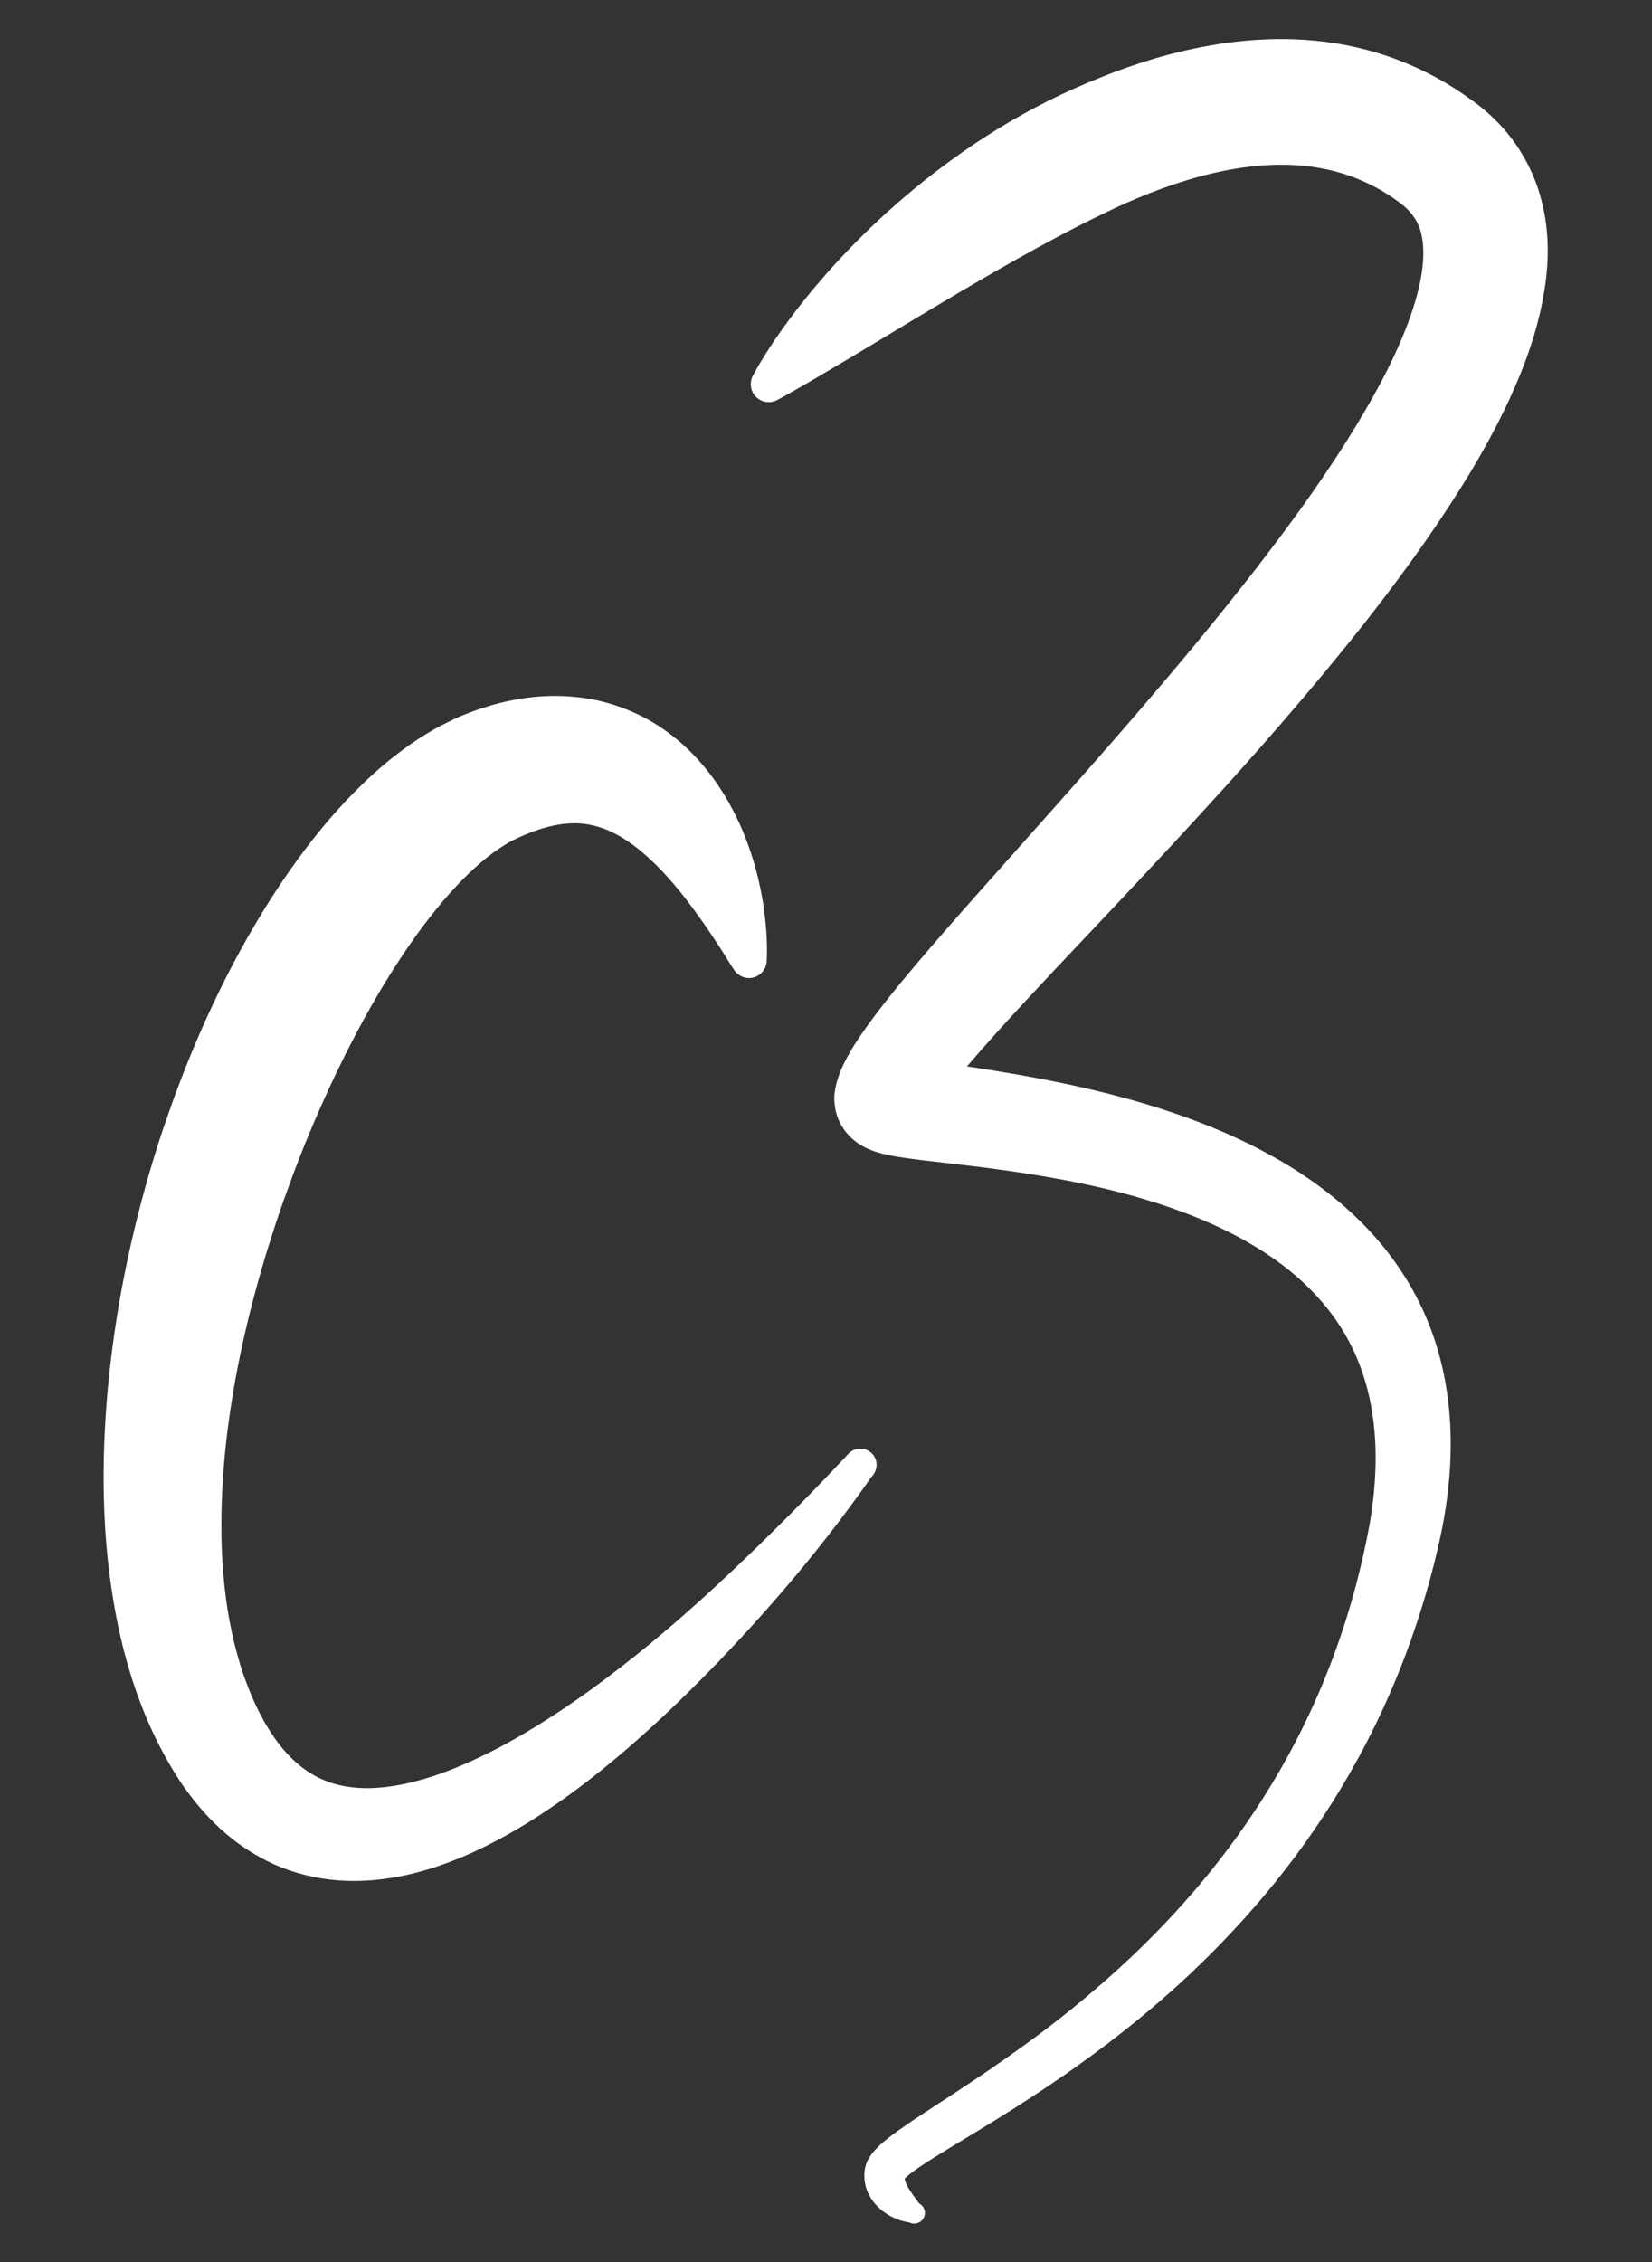 <?xml version="1.0" encoding="utf-8"?>
<!-- Generator: Adobe Illustrator 27.1.1, SVG Export Plug-In . SVG Version: 6.00 Build 0)  -->
<svg version="1.1" baseProfile="tiny" id="Layer_1" xmlns="http://www.w3.org/2000/svg" xmlns:xlink="http://www.w3.org/1999/xlink"
	 x="0px" y="0px" viewBox="0 0 187.06 256" overflow="visible" xml:space="preserve">
<rect x="0" y="0" width="187.06" height="256" fill="#333333" stroke="none"/>
<path fill="#FFFFFF" d="M98.94,166.8c0.5-0.74,0.41-1.75-0.26-2.37c-0.74-0.69-1.9-0.66-2.6,0.08l-0.03,0.03
	c0,0-0.17,0.18-0.49,0.52c-0.33,0.35-0.82,0.87-1.46,1.54c-1.28,1.35-3.18,3.32-5.64,5.77c-0.62,0.61-1.27,1.25-1.95,1.93
	c-0.69,0.67-1.41,1.37-2.16,2.09c-1.51,1.45-3.15,2.99-4.94,4.61c-1.79,1.61-3.71,3.29-5.78,5c-2.07,1.7-4.29,3.44-6.65,5.15
	c-2.36,1.71-4.87,3.39-7.52,4.95c-2.64,1.57-5.45,3-8.34,4.14c-2.88,1.14-5.89,1.94-8.71,2.09c-1.4,0.07-2.75-0.03-3.98-0.32
	c-1.24-0.29-2.37-0.77-3.42-1.44c-1.05-0.67-2.03-1.55-2.94-2.62c-0.46-0.54-0.89-1.12-1.3-1.75c-0.21-0.31-0.41-0.64-0.61-0.96
	c-0.19-0.33-0.4-0.69-0.55-0.99l-0.13-0.23l-0.03-0.06l-0.03-0.07l-0.08-0.16l-0.33-0.65c-0.05-0.1,0.02,0.04,0,0l-0.03-0.07
	l-0.06-0.14l-0.13-0.28c-0.09-0.18-0.17-0.38-0.25-0.57c-0.33-0.76-0.63-1.54-0.91-2.33c-0.28-0.8-0.53-1.61-0.76-2.44
	c-0.23-0.83-0.44-1.67-0.62-2.52c-0.73-3.41-1.1-7.01-1.17-10.66c-0.07-3.66,0.13-7.38,0.55-11.1c0.43-3.72,1.07-7.44,1.88-11.11
	c0.41-1.84,0.85-3.67,1.34-5.48c0.49-1.81,1-3.61,1.56-5.4c0.56-1.78,1.14-3.55,1.76-5.29c0.62-1.74,1.26-3.46,1.93-5.16
	c1.35-3.39,2.8-6.69,4.34-9.85c1.54-3.16,3.17-6.19,4.89-9.04c1.72-2.84,3.51-5.51,5.38-7.89c1.86-2.38,3.8-4.49,5.71-6.12
	c0.95-0.82,1.9-1.51,2.79-2.05c0.11-0.07,0.22-0.13,0.33-0.2l0.08-0.05l0.06-0.03l0.11-0.06l0.05-0.03c0,0,0.03-0.02,0.05-0.03
	l0.07-0.03l0.26-0.13l0.13-0.06c0.12-0.05-0.08,0.04-0.05,0.02l0.05-0.02l0.19-0.09c0.51-0.24,1.01-0.46,1.5-0.65
	c0.97-0.38,1.89-0.65,2.74-0.82c0.85-0.18,1.63-0.24,2.38-0.24c0.37,0.01,0.74,0.03,1.1,0.08c0.36,0.05,0.72,0.12,1.09,0.21
	c0.72,0.19,1.46,0.46,2.18,0.83c1.46,0.73,2.88,1.82,4.15,3.01c1.28,1.2,2.42,2.49,3.42,3.73c1,1.25,1.86,2.44,2.61,3.51
	c0.37,0.53,0.71,1.04,1.02,1.5c0.31,0.47,0.59,0.89,0.84,1.28c0.25,0.39,0.47,0.73,0.65,1.03c0.19,0.3,0.34,0.55,0.47,0.75
	c0.13,0.2,0.22,0.35,0.29,0.45c0.01,0.02,0.03,0.05,0.04,0.06c0.01,0.02,0.02,0.02,0.03,0.04c0.02,0.03,0.02,0.04,0.02,0.04
	l0.01,0.01c0.32,0.53,0.88,0.91,1.54,0.98c1.11,0.1,2.09-0.71,2.19-1.82c0,0,0-0.02,0-0.05c0-0.02,0-0.05,0-0.08
	c0-0.03,0-0.06,0.01-0.1c0-0.14,0.01-0.34,0.02-0.62c0-0.27,0.01-0.6,0-0.99c-0.01-0.39-0.02-0.84-0.05-1.35
	c-0.04-0.51-0.08-1.08-0.15-1.71c-0.07-0.63-0.16-1.31-0.28-2.04c-0.25-1.47-0.62-3.16-1.22-5.04c-0.6-1.88-1.42-3.95-2.67-6.15
	c-0.63-1.1-1.36-2.23-2.25-3.36c-0.89-1.13-1.93-2.27-3.17-3.35c-0.62-0.54-1.29-1.06-2.02-1.56c-0.36-0.25-0.74-0.49-1.12-0.72
	c-0.39-0.23-0.79-0.45-1.21-0.66c-0.41-0.21-0.84-0.41-1.28-0.6c-0.44-0.19-0.89-0.36-1.35-0.52c-0.92-0.32-1.88-0.59-2.86-0.78
	c-1.97-0.39-4.02-0.5-6.03-0.36c-2.02,0.14-3.99,0.53-5.87,1.1c-0.94,0.29-1.86,0.61-2.75,0.97l-0.34,0.14l-0.09,0.03
	c0,0-0.14,0.06-0.18,0.08l-0.13,0.06l-0.27,0.12l-0.07,0.03l-0.08,0.04l-0.2,0.1l-0.41,0.2l-0.2,0.1l-0.18,0.09
	c-0.23,0.12-0.47,0.24-0.7,0.36c-1.84,0.99-3.51,2.13-5.08,3.36c-0.78,0.61-1.54,1.25-2.26,1.9c-0.73,0.65-1.43,1.33-2.12,2.02
	c-0.69,0.69-1.35,1.39-2,2.11c-0.65,0.72-1.28,1.45-1.89,2.2c-2.45,2.99-4.67,6.17-6.71,9.52c-2.04,3.34-3.91,6.84-5.61,10.46
	c-1.7,3.62-3.24,7.37-4.62,11.22c-0.34,0.96-0.68,1.93-1.01,2.9c-0.32,0.97-0.64,1.96-0.94,2.94c-0.61,1.97-1.17,3.97-1.69,5.98
	c-2.08,8.06-3.47,16.46-3.91,25.01c-0.22,4.27-0.19,8.59,0.17,12.91c0.18,2.16,0.45,4.32,0.81,6.47c0.36,2.15,0.82,4.3,1.41,6.43
	c0.58,2.13,1.29,4.23,2.13,6.29c0.42,1.03,0.88,2.05,1.38,3.05c0.13,0.25,0.25,0.5,0.38,0.75l0.43,0.81l0.36,0.64l0.09,0.16
	l0.11,0.19l0.23,0.4c0.32,0.55,0.62,1.01,0.93,1.5c0.33,0.48,0.65,0.96,1.01,1.43c0.7,0.94,1.46,1.86,2.29,2.74
	c0.83,0.87,1.73,1.71,2.71,2.48c0.97,0.76,2.02,1.46,3.12,2.07c1.1,0.61,2.26,1.12,3.44,1.52c1.18,0.4,2.39,0.69,3.58,0.88
	c2.4,0.38,4.74,0.35,6.94,0.07c2.2-0.29,4.25-0.8,6.18-1.45c1.92-0.65,3.72-1.42,5.42-2.27c1.7-0.84,3.3-1.75,4.83-2.69
	c1.53-0.95,2.97-1.93,4.36-2.92c2.77-2,5.29-4.06,7.63-6.11c2.34-2.05,4.49-4.08,6.48-6.05c1.99-1.97,3.83-3.88,5.52-5.71
	c3.38-3.64,6.18-6.94,8.4-9.7c2.23-2.77,3.89-5.01,5.01-6.56c0.56-0.77,0.98-1.37,1.26-1.78C98.8,167.01,98.94,166.8,98.94,166.8
	 M175.23,27.29c-0.08-1.95-0.42-4-1.1-6.02c-0.68-2.01-1.71-3.95-2.99-5.63c-0.64-0.84-1.34-1.61-2.07-2.31
	c-0.36-0.35-0.74-0.68-1.12-1l-0.32-0.26l-0.17-0.13l-0.13-0.1l-0.2-0.15l-0.18-0.14l-0.13-0.09c-1.33-0.98-2.72-1.88-4.16-2.67
	c-1.45-0.79-2.95-1.47-4.47-2.05c-3.05-1.15-6.18-1.84-9.23-2.13c-3.05-0.3-6.01-0.22-8.82,0.09c-2.81,0.31-5.47,0.86-7.99,1.53
	c-2.52,0.68-4.89,1.49-7.14,2.38c-2.25,0.89-4.38,1.83-6.39,2.84c-2.01,1.01-3.9,2.07-5.67,3.16c-3.55,2.19-6.67,4.48-9.41,6.74
	c-2.74,2.26-5.1,4.48-7.14,6.58c-4.08,4.2-6.85,7.87-8.62,10.46c-0.88,1.31-1.52,2.34-1.93,3.05c-0.21,0.36-0.36,0.63-0.46,0.82
	c-0.05,0.09-0.1,0.17-0.12,0.22c-0.02,0.05-0.04,0.07-0.04,0.07c-0.29,0.58-0.3,1.29,0.03,1.9c0.54,0.99,1.78,1.35,2.77,0.81l0,0
	c0,0,0.02-0.01,0.07-0.04c0.05-0.03,0.1-0.05,0.19-0.1c0.17-0.1,0.44-0.24,0.78-0.43c0.69-0.38,1.7-0.97,3-1.72
	c1.3-0.76,2.89-1.71,4.75-2.81c1.84-1.1,3.94-2.37,6.3-3.79c2.35-1.41,4.92-2.95,7.72-4.58c2.8-1.63,5.81-3.34,9.03-5.05
	c1.61-0.85,3.28-1.7,4.99-2.53c1.72-0.83,3.48-1.63,5.32-2.35c3.66-1.43,7.56-2.57,11.51-3.02c3.95-0.45,7.88-0.16,11.5,1.19
	c0.9,0.34,1.79,0.74,2.66,1.21c0.87,0.47,1.72,1.01,2.54,1.62l0.08,0.06c0.02,0.01,0,0-0.01-0.01c0.01,0,0.01,0.01,0.03,0.02
	l0.2,0.15c0.03,0.03,0.07,0.05,0.07,0.06l0.03,0.03l0.07,0.05c0.14,0.12,0.27,0.23,0.39,0.35c0.25,0.23,0.46,0.47,0.65,0.71
	c0.37,0.48,0.65,0.98,0.86,1.58c0.21,0.6,0.35,1.31,0.39,2.14c0.05,0.83,0,1.78-0.15,2.8c-0.3,2.04-0.99,4.33-1.92,6.66
	c-0.93,2.34-2.1,4.73-3.43,7.12c-1.32,2.39-2.79,4.8-4.36,7.19c-1.57,2.4-3.24,4.79-4.99,7.17c-0.87,1.19-1.76,2.38-2.67,3.57
	c-0.9,1.19-1.82,2.38-2.76,3.57c-3.74,4.76-7.7,9.49-11.77,14.22c-4.07,4.74-8.27,9.46-12.51,14.22c-2.12,2.39-4.26,4.79-6.39,7.18
	c-2.14,2.41-4.27,4.85-6.4,7.35c-1.06,1.25-2.12,2.53-3.17,3.85c-1.05,1.32-2.09,2.68-3.14,4.21c-0.26,0.38-0.52,0.78-0.79,1.2
	c-0.26,0.42-0.53,0.87-0.8,1.38c-0.14,0.25-0.27,0.52-0.41,0.81c-0.14,0.29-0.28,0.61-0.42,0.98c-0.14,0.37-0.28,0.8-0.41,1.34
	c-0.03,0.13-0.06,0.28-0.09,0.44c0.05,0.06-0.29,0.69,0.05,2.42c0.26,1.17,0.83,2.02,1.25,2.53c0.42,0.5,0.83,0.83,1.11,1.04
	c0.31,0.23,0.54,0.36,0.76,0.48c0.2,0.11,0.38,0.2,0.54,0.27c0.31,0.14,0.55,0.23,0.77,0.3c0.43,0.15,0.76,0.23,1.06,0.3
	c0.6,0.14,1.08,0.23,1.55,0.31c0.93,0.15,1.77,0.26,2.59,0.36c1.64,0.2,3.22,0.37,4.78,0.56c1.56,0.18,3.1,0.37,4.62,0.59
	c3.05,0.42,6.05,0.92,8.99,1.54c2.94,0.62,5.81,1.36,8.58,2.26c2.77,0.9,5.44,1.95,7.94,3.21c2.5,1.25,4.82,2.7,6.88,4.37
	c2.06,1.67,3.84,3.55,5.28,5.64c1.44,2.08,2.52,4.36,3.24,6.78c0.73,2.42,1.1,4.96,1.19,7.54c0.09,2.58-0.12,5.19-0.51,7.78
	c-0.1,0.65-0.21,1.29-0.34,1.94c-0.07,0.33-0.13,0.66-0.2,0.99c-0.07,0.33-0.14,0.65-0.21,0.98c-0.28,1.31-0.6,2.6-0.93,3.88
	c-1.35,5.11-3.12,9.95-5.22,14.45c-2.1,4.51-4.54,8.69-7.17,12.5c-2.63,3.82-5.46,7.28-8.35,10.4c-2.89,3.12-5.84,5.9-8.74,8.38
	c-2.89,2.49-5.73,4.68-8.43,6.62c-2.69,1.95-5.24,3.65-7.57,5.18c-1.17,0.77-2.29,1.49-3.33,2.18c-1.05,0.69-2.05,1.35-2.98,2.02
	c-0.47,0.33-0.93,0.67-1.37,1.03c-0.45,0.36-0.89,0.73-1.34,1.24c-0.23,0.26-0.47,0.54-0.71,0.97c-0.12,0.21-0.25,0.48-0.34,0.81
	c-0.01,0.04-0.02,0.08-0.03,0.13c-0.01,0.07-0.01,0.04-0.04,0.19l-0.01,0.08l-0.02,0.12l-0.02,0.18c-0.07,0.8,0.08,1.56,0.32,2.15
	c0.24,0.6,0.56,1.06,0.88,1.43c0.32,0.37,0.63,0.64,0.93,0.87c0.6,0.45,1.13,0.7,1.57,0.87c0.43,0.17,0.77,0.25,1.01,0.3
	c0.23,0.05,0.37,0.06,0.38,0.07c0.6,0.3,1.32,0.06,1.62-0.54c0.3-0.6,0.06-1.32-0.54-1.62c0.04,0.02-0.21-0.3-0.61-0.86
	c-0.2-0.28-0.44-0.61-0.65-0.98c-0.1-0.18-0.2-0.37-0.26-0.55c-0.06-0.16-0.09-0.3-0.1-0.41c0.02-0.02,0.03-0.04,0.06-0.06
	c0.17-0.17,0.47-0.43,0.82-0.69c0.35-0.26,0.75-0.54,1.18-0.82c0.86-0.57,1.84-1.17,2.89-1.82c1.07-0.65,2.2-1.34,3.4-2.06
	c4.82-2.93,10.7-6.66,16.96-11.65c3.13-2.5,6.34-5.31,9.53-8.52c3.18-3.2,6.35-6.78,9.33-10.77c2.98-3.99,5.79-8.4,8.25-13.2
	c2.47-4.8,4.59-9.99,6.27-15.49c0.42-1.37,0.81-2.76,1.17-4.17c0.09-0.36,0.18-0.71,0.27-1.07c0.08-0.35,0.17-0.71,0.25-1.06
	c0.17-0.73,0.33-1.47,0.48-2.21c0.58-2.98,0.95-6.09,0.97-9.29c0.02-3.2-0.32-6.52-1.16-9.79c-0.42-1.64-0.97-3.27-1.65-4.85
	c-0.68-1.59-1.49-3.13-2.42-4.6c-1.86-2.95-4.19-5.6-6.79-7.88c-2.6-2.28-5.46-4.21-8.43-5.84c-2.97-1.64-6.06-2.99-9.2-4.14
	c-3.14-1.15-6.33-2.1-9.55-2.9c-3.21-0.8-6.45-1.46-9.68-2.03c-1.61-0.28-3.23-0.54-4.83-0.79c-0.36-0.05-0.71-0.11-1.07-0.16
	c0.08-0.09,0.16-0.19,0.24-0.28c0.99-1.16,2.02-2.32,3.06-3.48c2.09-2.32,4.26-4.65,6.44-6.97c2.2-2.32,4.39-4.65,6.58-6.97
	c4.39-4.66,8.76-9.34,13.04-14.07c4.28-4.74,8.45-9.54,12.46-14.43c1-1.22,2-2.45,2.98-3.69c0.98-1.24,1.94-2.49,2.89-3.74
	c1.9-2.51,3.74-5.06,5.51-7.67c1.77-2.61,3.46-5.27,5.03-8.02c1.57-2.76,3.02-5.61,4.27-8.63c0.63-1.51,1.2-3.07,1.69-4.7
	c0.49-1.62,0.9-3.31,1.18-5.09C175.17,31.12,175.32,29.25,175.23,27.29 M102.51,246.29l-0.01,0.05c-0.01,0.04-0.02,0.07-0.03,0.1
	c0-0.09,0.02-0.14,0.04-0.16C102.51,246.28,102.51,246.29,102.51,246.29C102.51,246.29,102.5,246.31,102.51,246.29l0-0.03l0.02-0.08
	C102.51,246.31,102.52,246.25,102.51,246.29 M102.85,119.48c0.02,0.01,0.05,0.02,0.11,0.04c-0.01,0-0.01,0-0.02-0.01
	C102.85,119.49,102.79,119.47,102.85,119.48"/>
</svg>

